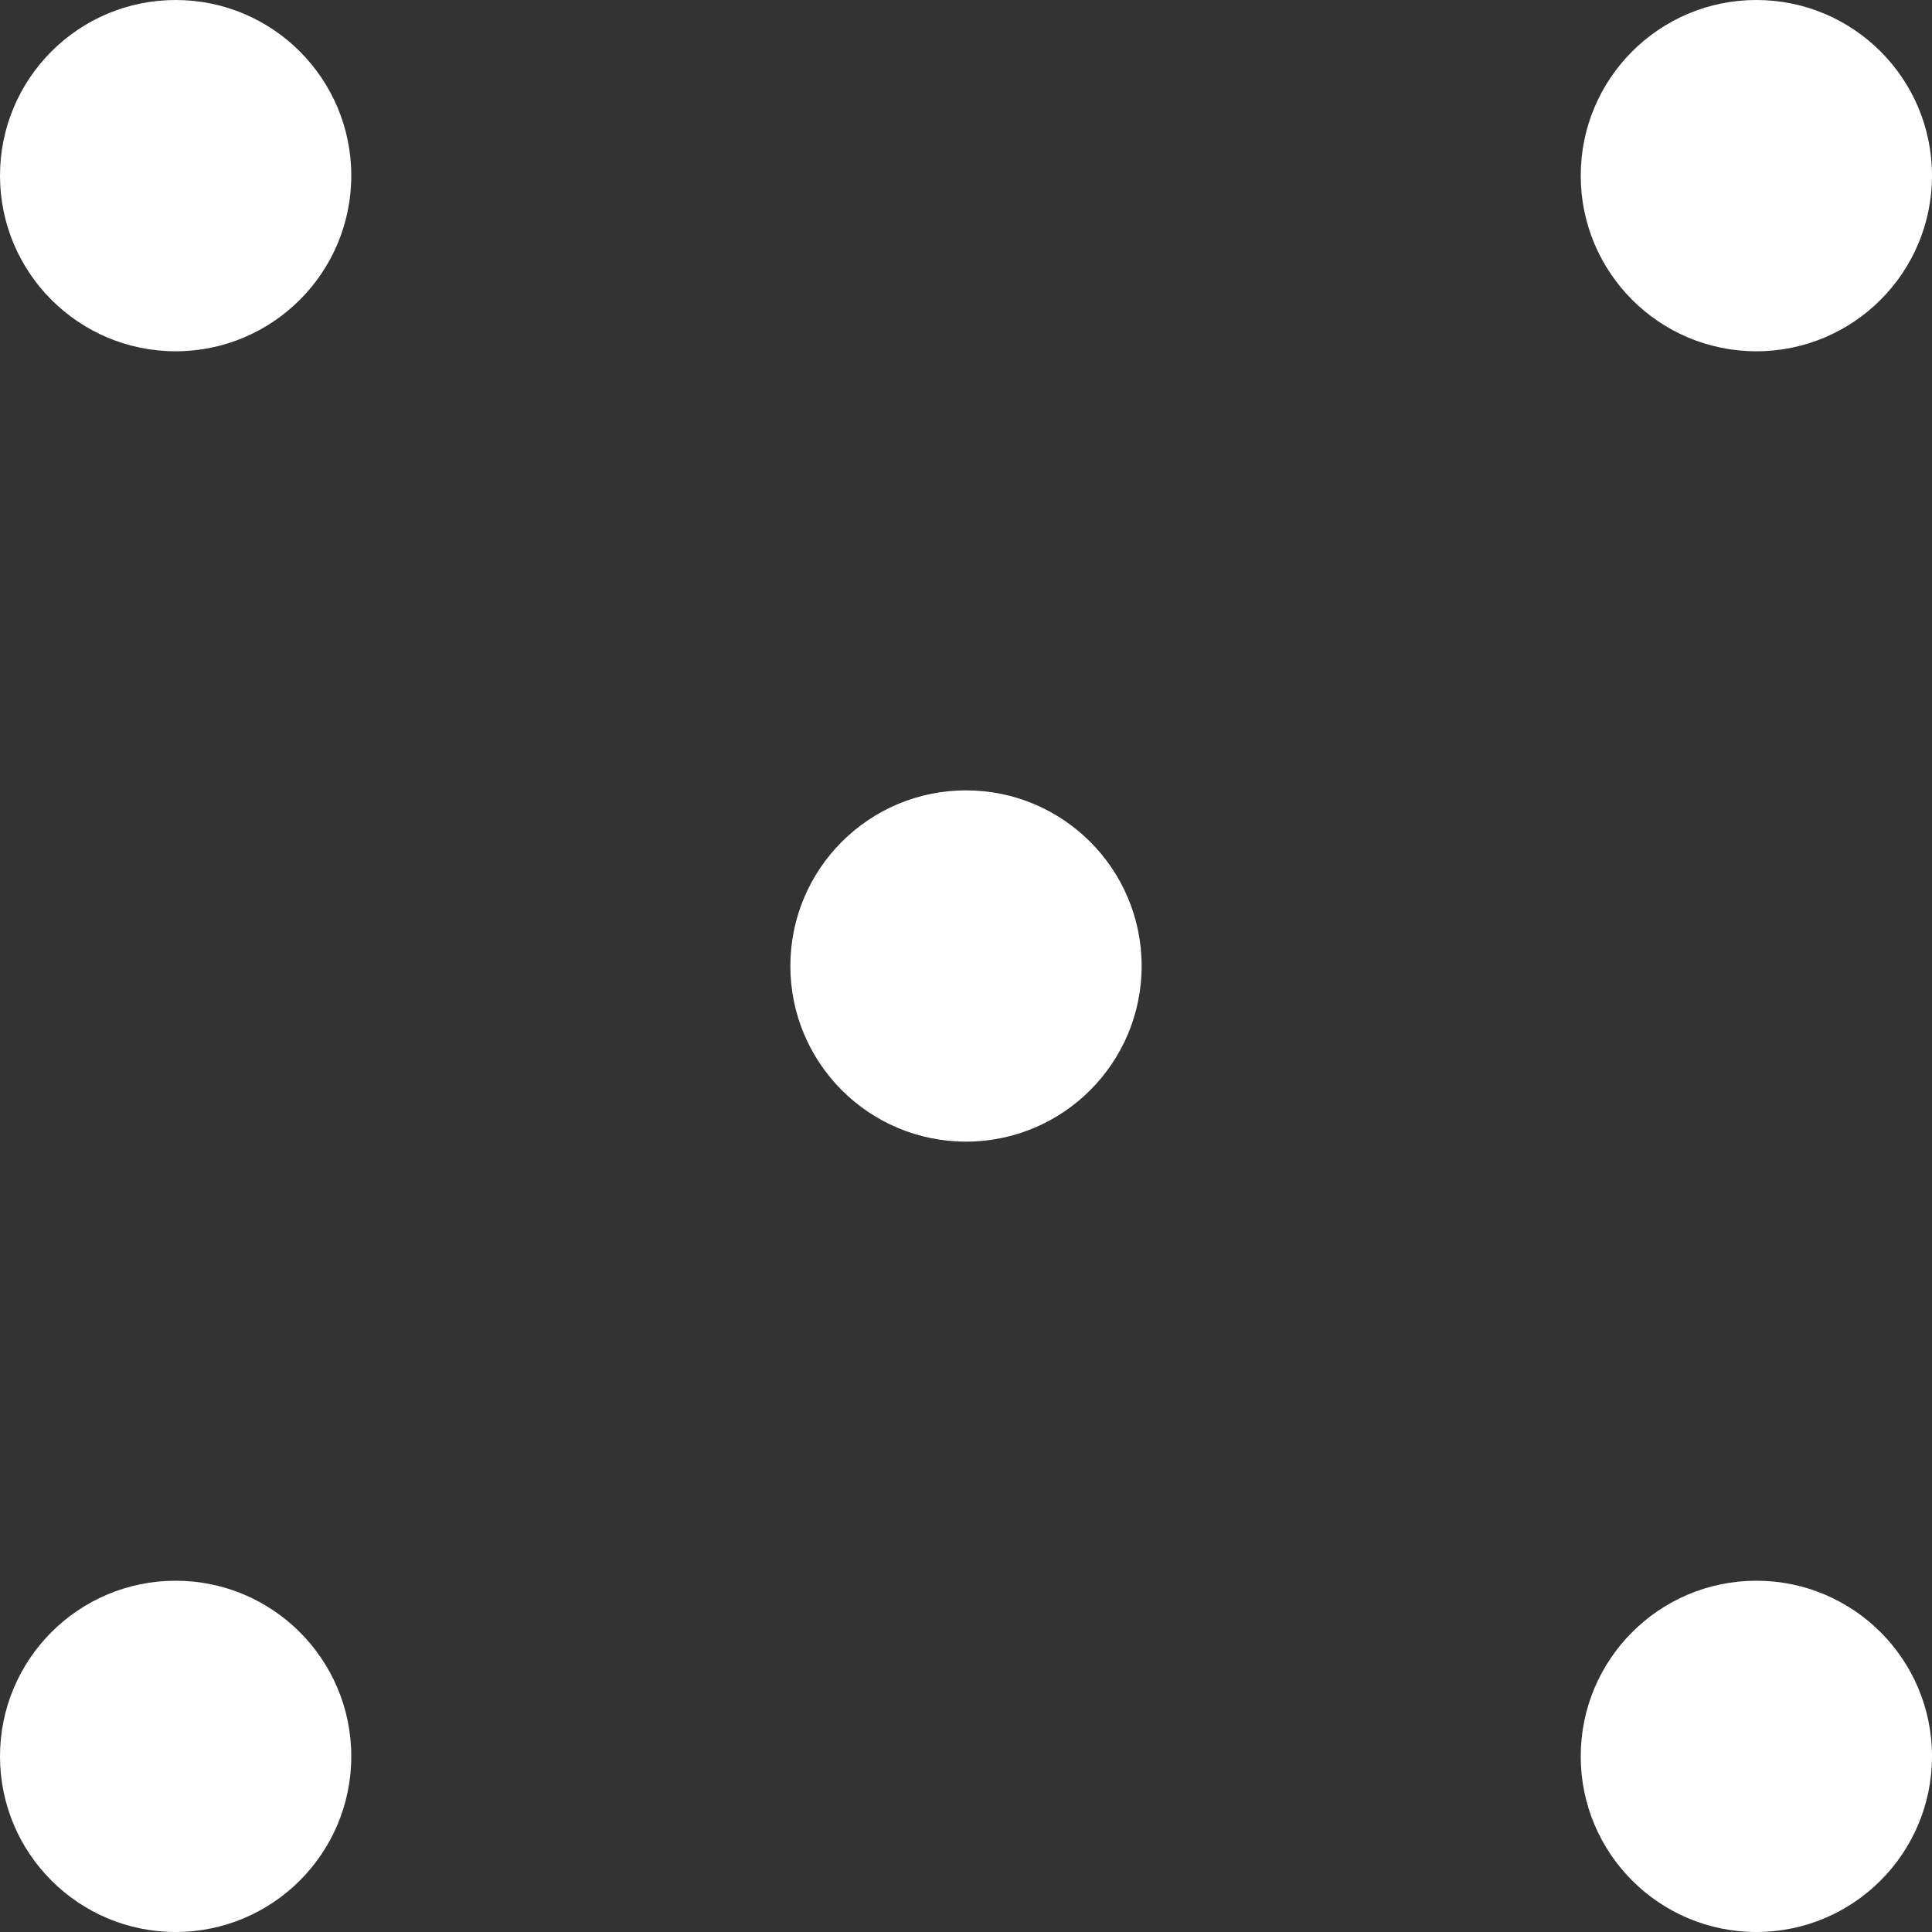 <svg width="22" height="22" viewBox="0 0 22 22" fill="none" xmlns="http://www.w3.org/2000/svg">
<rect x="0" y="0" width="22" height="22" fill="#333333" stroke="none"/>
<circle cx="20" cy="2" r="2" fill="white"/>
<circle cx="2" cy="2" r="2" fill="white"/>
<circle cx="11" cy="11" r="2" fill="white"/>
<circle cx="20" cy="20" r="2" fill="white"/>
<circle cx="2" cy="20" r="2" fill="white"/>
</svg>
